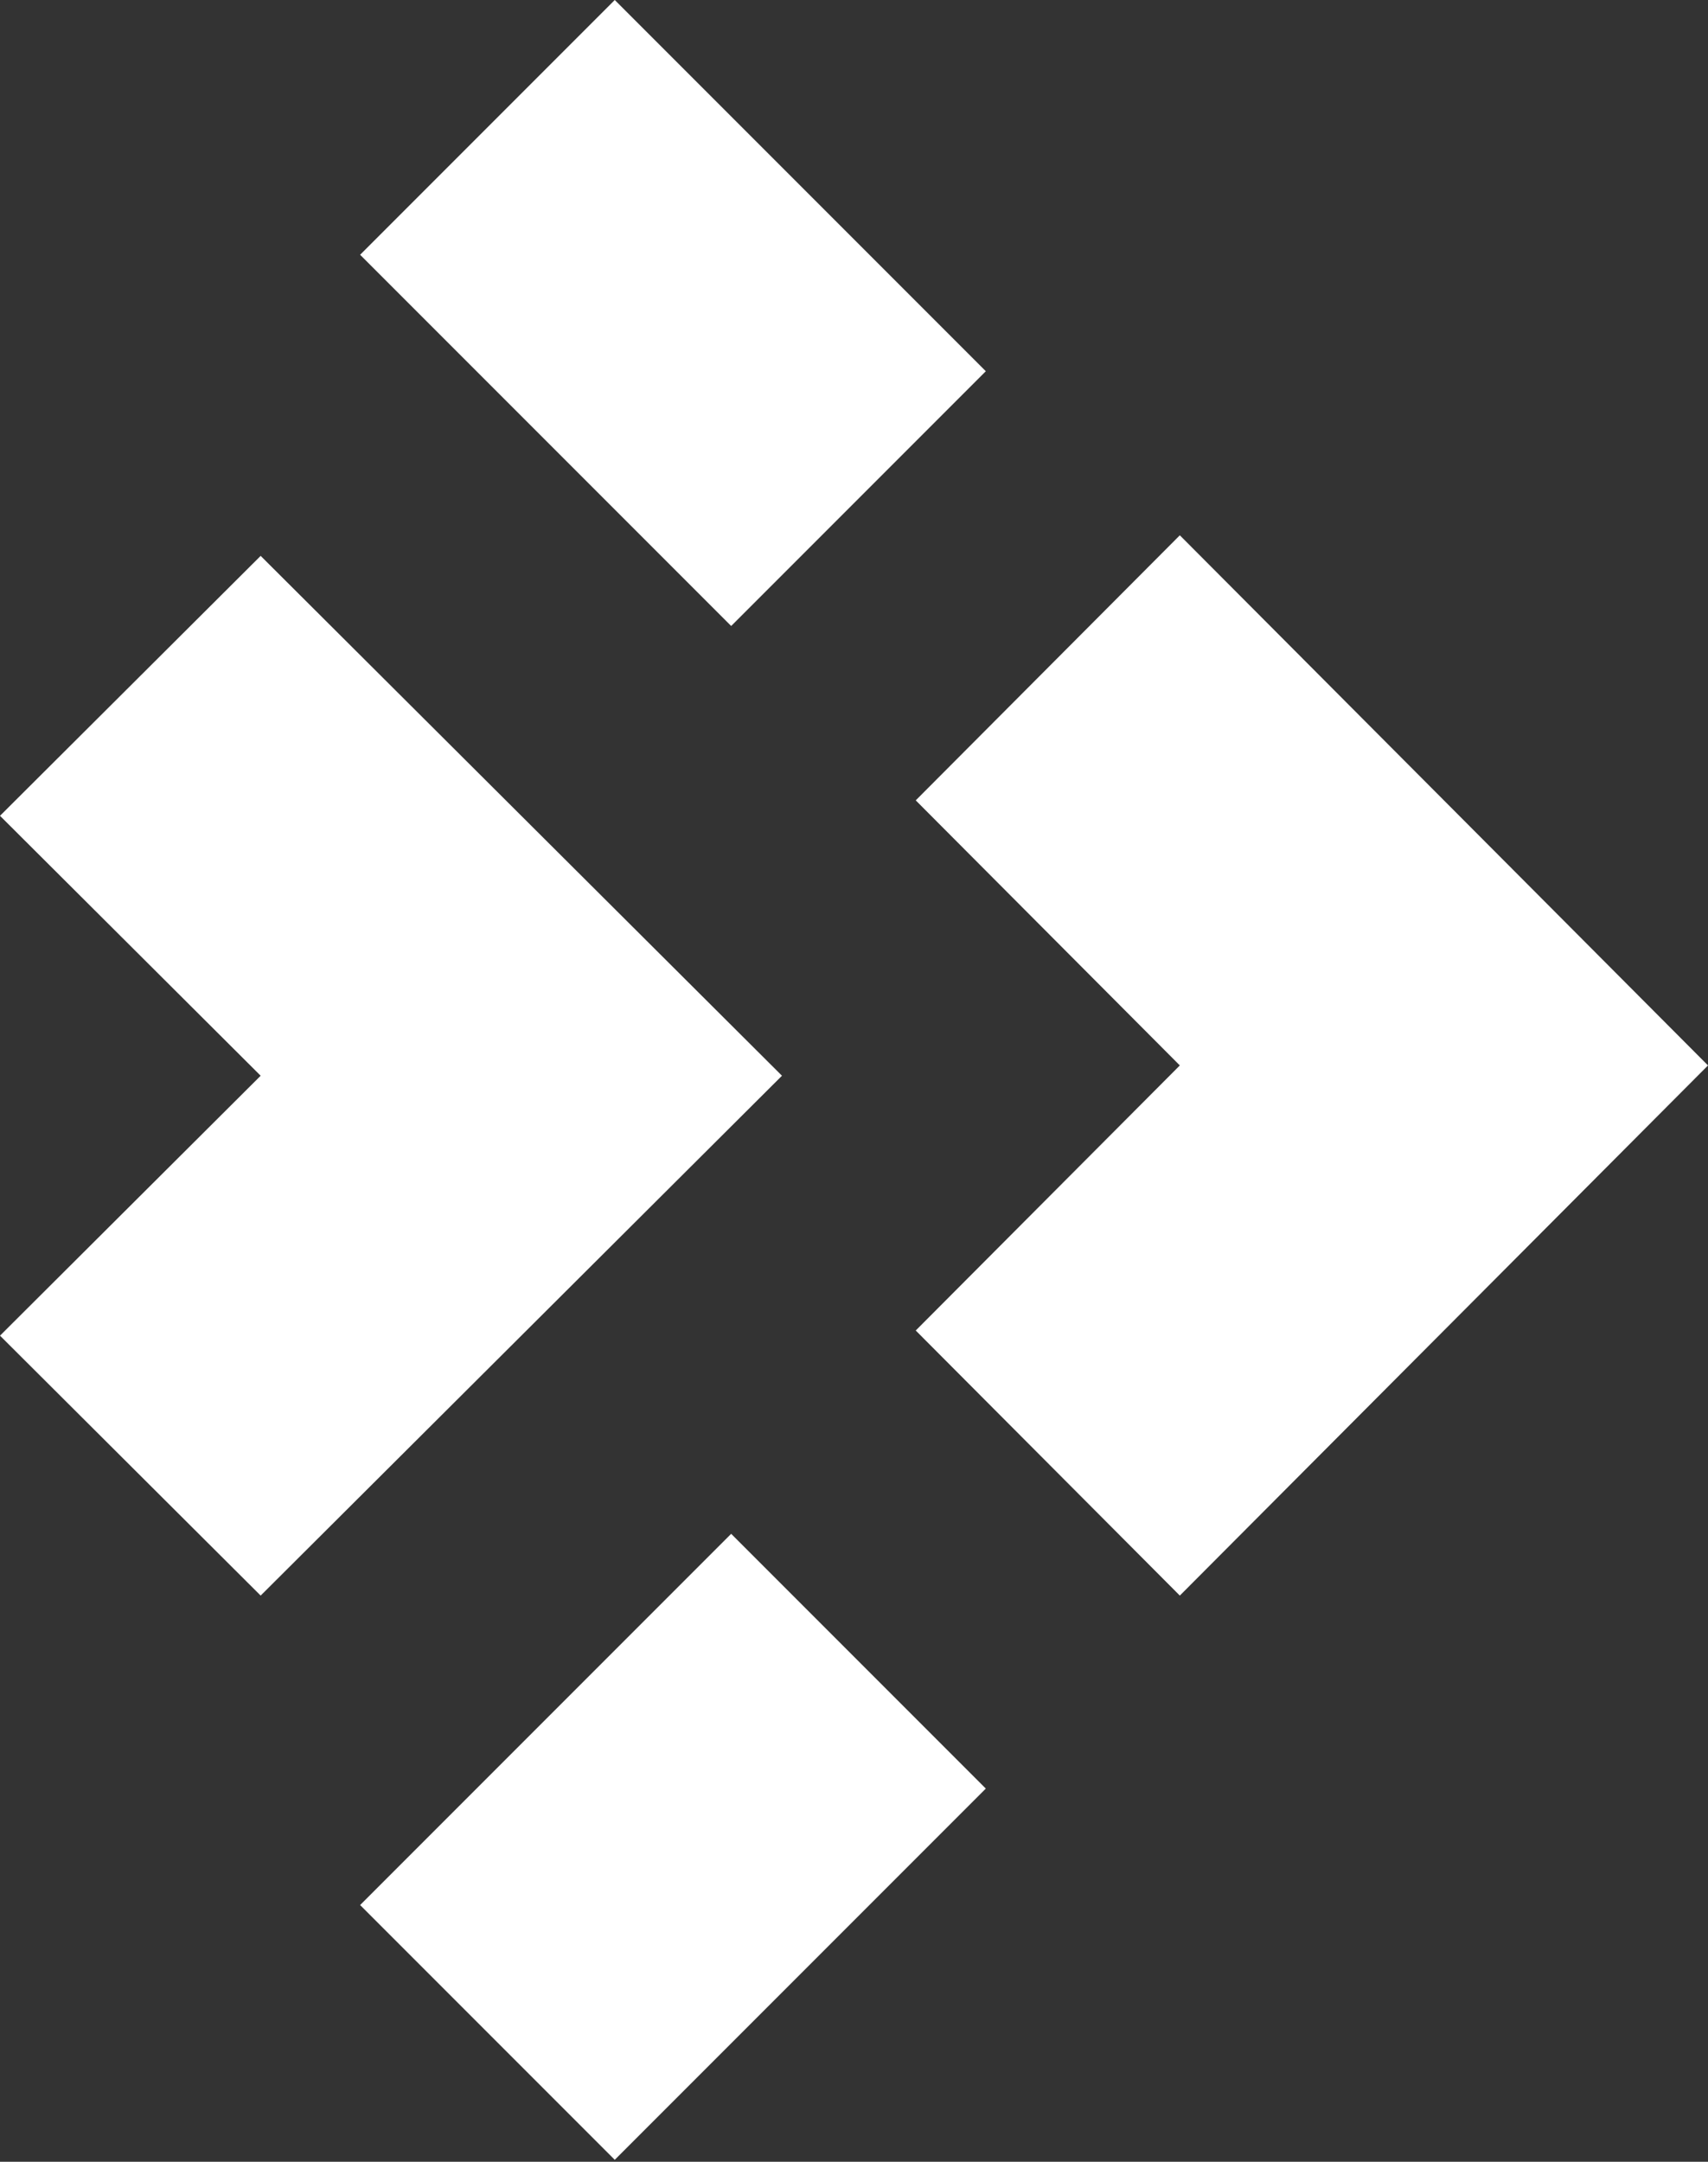 <svg width="166" height="210" viewBox="0 0 166 210" fill="none" xmlns="http://www.w3.org/2000/svg">
<rect x="0" y="0" width="166" height="210" fill="#333333" stroke="none"/>
<path d="M76 104.5L25.333 155L0 129.75L25.333 104.5L0 79.25L25.333 54L76 104.5Z" fill="white"/>
<path d="M114.667 103.5L89 77.75L114.667 52L166 103.5L114.667 155L89 129.25L114.667 103.5Z" fill="white"/>
<rect x="71.062" y="149" width="35" height="51" transform="rotate(45 71.062 149)" fill="white"/>
<rect x="35" y="24.749" width="35" height="51" transform="rotate(-45 35 24.749)" fill="white"/>
</svg>
